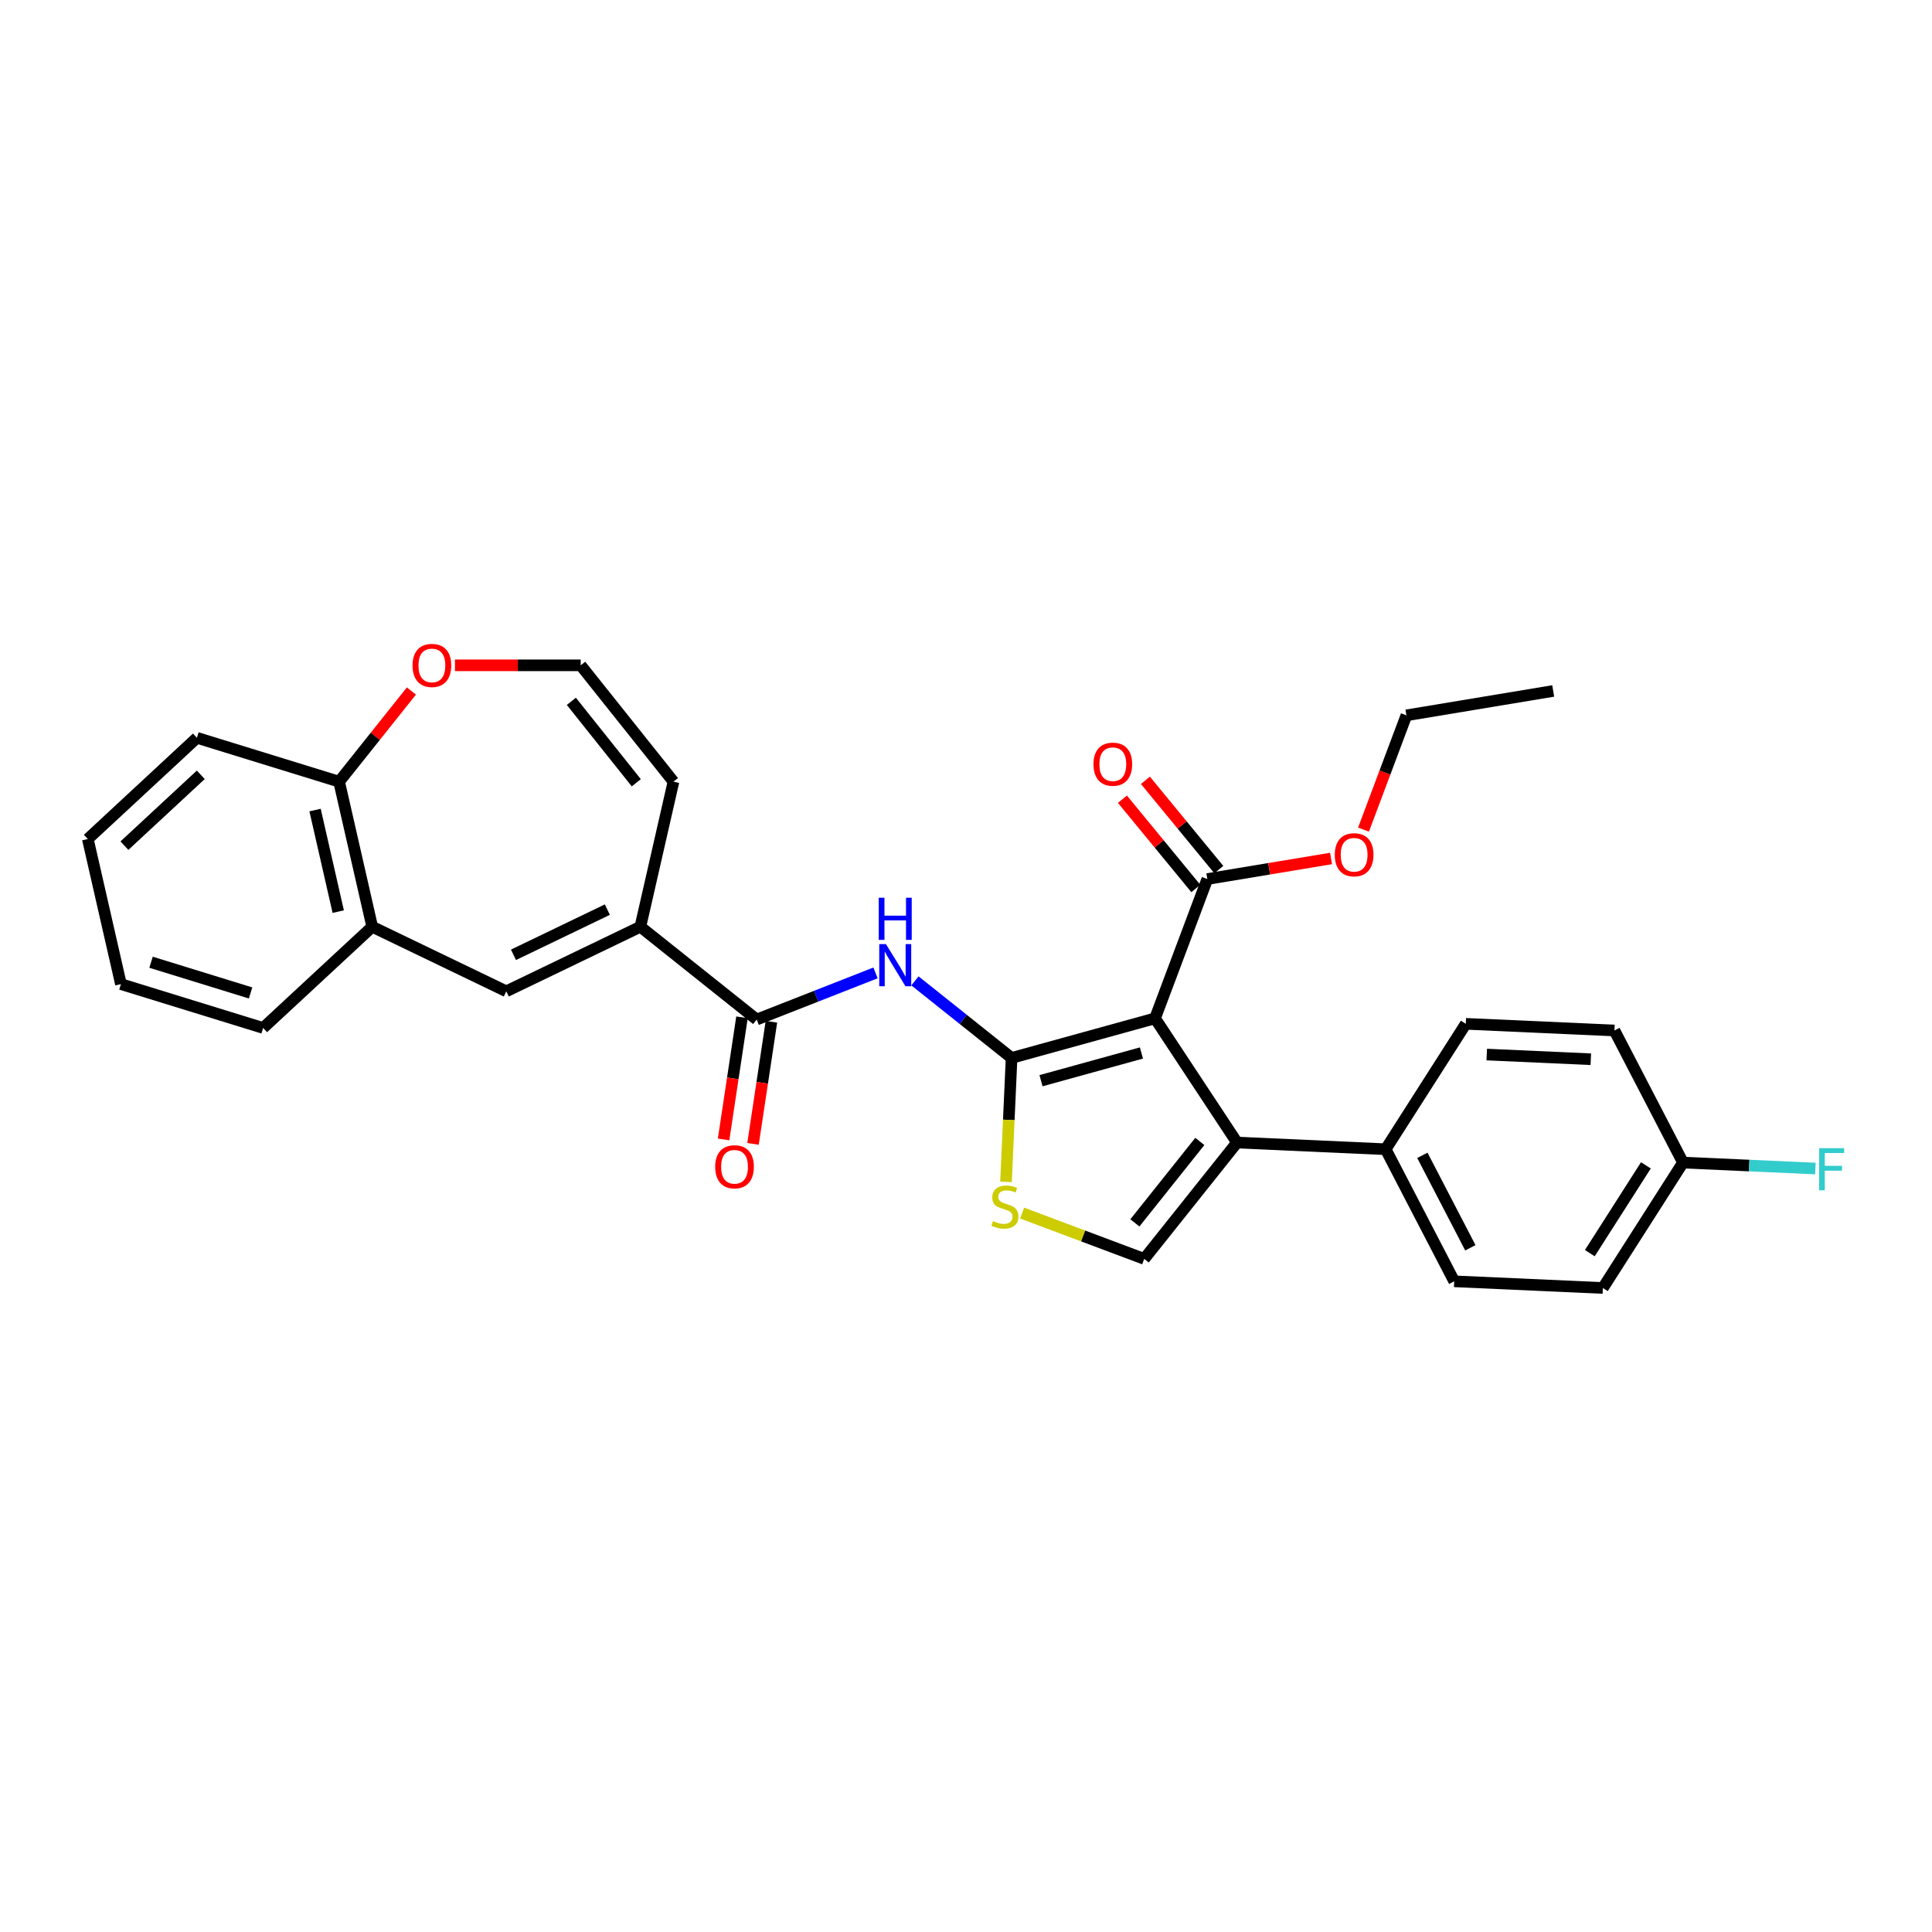<?xml version='1.0' encoding='iso-8859-1'?>
<svg version='1.1' baseProfile='full'
              xmlns='http://www.w3.org/2000/svg'
                      xmlns:rdkit='http://www.rdkit.org/xml'
                      xmlns:xlink='http://www.w3.org/1999/xlink'
                  xml:space='preserve'
width='1000px' height='1000px' viewBox='0 0 1000 1000'>
<!-- END OF HEADER -->
<rect style='opacity:1.0;fill:#FFFFFF;stroke:none' width='1000' height='1000' x='0' y='0'> </rect>
<path class='bond-0' d='M 523.592,547.591 L 597.841,527.1' style='fill:none;fill-rule:evenodd;stroke:#000000;stroke-width:6px;stroke-linecap:butt;stroke-linejoin:miter;stroke-opacity:1' />
<path class='bond-0' d='M 538.828,559.367 L 590.802,545.023' style='fill:none;fill-rule:evenodd;stroke:#000000;stroke-width:6px;stroke-linecap:butt;stroke-linejoin:miter;stroke-opacity:1' />
<path class='bond-2' d='M 523.592,547.591 L 498.581,527.646' style='fill:none;fill-rule:evenodd;stroke:#000000;stroke-width:6px;stroke-linecap:butt;stroke-linejoin:miter;stroke-opacity:1' />
<path class='bond-2' d='M 498.581,527.646 L 473.57,507.7' style='fill:none;fill-rule:evenodd;stroke:#0000FF;stroke-width:6px;stroke-linecap:butt;stroke-linejoin:miter;stroke-opacity:1' />
<path class='bond-3' d='M 523.592,547.591 L 522.152,579.664' style='fill:none;fill-rule:evenodd;stroke:#000000;stroke-width:6px;stroke-linecap:butt;stroke-linejoin:miter;stroke-opacity:1' />
<path class='bond-3' d='M 522.152,579.664 L 520.711,611.737' style='fill:none;fill-rule:evenodd;stroke:#CCCC00;stroke-width:6px;stroke-linecap:butt;stroke-linejoin:miter;stroke-opacity:1' />
<path class='bond-1' d='M 597.841,527.1 L 640.273,591.382' style='fill:none;fill-rule:evenodd;stroke:#000000;stroke-width:6px;stroke-linecap:butt;stroke-linejoin:miter;stroke-opacity:1' />
<path class='bond-8' d='M 597.841,527.1 L 624.905,454.987' style='fill:none;fill-rule:evenodd;stroke:#000000;stroke-width:6px;stroke-linecap:butt;stroke-linejoin:miter;stroke-opacity:1' />
<path class='bond-10' d='M 640.273,591.382 L 717.22,594.838' style='fill:none;fill-rule:evenodd;stroke:#000000;stroke-width:6px;stroke-linecap:butt;stroke-linejoin:miter;stroke-opacity:1' />
<path class='bond-30' d='M 640.273,591.382 L 592.249,651.602' style='fill:none;fill-rule:evenodd;stroke:#000000;stroke-width:6px;stroke-linecap:butt;stroke-linejoin:miter;stroke-opacity:1' />
<path class='bond-30' d='M 621.025,590.811 L 587.409,632.965' style='fill:none;fill-rule:evenodd;stroke:#000000;stroke-width:6px;stroke-linecap:butt;stroke-linejoin:miter;stroke-opacity:1' />
<path class='bond-4' d='M 453.174,503.57 L 422.423,515.639' style='fill:none;fill-rule:evenodd;stroke:#0000FF;stroke-width:6px;stroke-linecap:butt;stroke-linejoin:miter;stroke-opacity:1' />
<path class='bond-4' d='M 422.423,515.639 L 391.672,527.708' style='fill:none;fill-rule:evenodd;stroke:#000000;stroke-width:6px;stroke-linecap:butt;stroke-linejoin:miter;stroke-opacity:1' />
<path class='bond-5' d='M 529.056,627.885 L 560.653,639.744' style='fill:none;fill-rule:evenodd;stroke:#CCCC00;stroke-width:6px;stroke-linecap:butt;stroke-linejoin:miter;stroke-opacity:1' />
<path class='bond-5' d='M 560.653,639.744 L 592.249,651.602' style='fill:none;fill-rule:evenodd;stroke:#000000;stroke-width:6px;stroke-linecap:butt;stroke-linejoin:miter;stroke-opacity:1' />
<path class='bond-6' d='M 391.672,527.708 L 331.452,479.684' style='fill:none;fill-rule:evenodd;stroke:#000000;stroke-width:6px;stroke-linecap:butt;stroke-linejoin:miter;stroke-opacity:1' />
<path class='bond-15' d='M 384.056,526.56 L 379.292,558.164' style='fill:none;fill-rule:evenodd;stroke:#000000;stroke-width:6px;stroke-linecap:butt;stroke-linejoin:miter;stroke-opacity:1' />
<path class='bond-15' d='M 379.292,558.164 L 374.529,589.768' style='fill:none;fill-rule:evenodd;stroke:#FF0000;stroke-width:6px;stroke-linecap:butt;stroke-linejoin:miter;stroke-opacity:1' />
<path class='bond-15' d='M 399.289,528.855 L 394.525,560.46' style='fill:none;fill-rule:evenodd;stroke:#000000;stroke-width:6px;stroke-linecap:butt;stroke-linejoin:miter;stroke-opacity:1' />
<path class='bond-15' d='M 394.525,560.46 L 389.761,592.064' style='fill:none;fill-rule:evenodd;stroke:#FF0000;stroke-width:6px;stroke-linecap:butt;stroke-linejoin:miter;stroke-opacity:1' />
<path class='bond-7' d='M 331.452,479.684 L 262.056,513.103' style='fill:none;fill-rule:evenodd;stroke:#000000;stroke-width:6px;stroke-linecap:butt;stroke-linejoin:miter;stroke-opacity:1' />
<path class='bond-7' d='M 314.359,470.817 L 265.781,494.211' style='fill:none;fill-rule:evenodd;stroke:#000000;stroke-width:6px;stroke-linecap:butt;stroke-linejoin:miter;stroke-opacity:1' />
<path class='bond-12' d='M 331.452,479.684 L 348.592,404.591' style='fill:none;fill-rule:evenodd;stroke:#000000;stroke-width:6px;stroke-linecap:butt;stroke-linejoin:miter;stroke-opacity:1' />
<path class='bond-9' d='M 262.056,513.103 L 192.659,479.684' style='fill:none;fill-rule:evenodd;stroke:#000000;stroke-width:6px;stroke-linecap:butt;stroke-linejoin:miter;stroke-opacity:1' />
<path class='bond-16' d='M 630.855,450.095 L 611.86,426.995' style='fill:none;fill-rule:evenodd;stroke:#000000;stroke-width:6px;stroke-linecap:butt;stroke-linejoin:miter;stroke-opacity:1' />
<path class='bond-16' d='M 611.86,426.995 L 592.866,403.895' style='fill:none;fill-rule:evenodd;stroke:#FF0000;stroke-width:6px;stroke-linecap:butt;stroke-linejoin:miter;stroke-opacity:1' />
<path class='bond-16' d='M 618.956,459.879 L 599.961,436.779' style='fill:none;fill-rule:evenodd;stroke:#000000;stroke-width:6px;stroke-linecap:butt;stroke-linejoin:miter;stroke-opacity:1' />
<path class='bond-16' d='M 599.961,436.779 L 580.967,413.679' style='fill:none;fill-rule:evenodd;stroke:#FF0000;stroke-width:6px;stroke-linecap:butt;stroke-linejoin:miter;stroke-opacity:1' />
<path class='bond-19' d='M 624.905,454.987 L 656.928,449.669' style='fill:none;fill-rule:evenodd;stroke:#000000;stroke-width:6px;stroke-linecap:butt;stroke-linejoin:miter;stroke-opacity:1' />
<path class='bond-19' d='M 656.928,449.669 L 688.95,444.352' style='fill:none;fill-rule:evenodd;stroke:#FF0000;stroke-width:6px;stroke-linecap:butt;stroke-linejoin:miter;stroke-opacity:1' />
<path class='bond-14' d='M 192.659,479.684 L 175.52,404.591' style='fill:none;fill-rule:evenodd;stroke:#000000;stroke-width:6px;stroke-linecap:butt;stroke-linejoin:miter;stroke-opacity:1' />
<path class='bond-14' d='M 175.07,471.848 L 163.072,419.282' style='fill:none;fill-rule:evenodd;stroke:#000000;stroke-width:6px;stroke-linecap:butt;stroke-linejoin:miter;stroke-opacity:1' />
<path class='bond-24' d='M 192.659,479.684 L 136.196,532.073' style='fill:none;fill-rule:evenodd;stroke:#000000;stroke-width:6px;stroke-linecap:butt;stroke-linejoin:miter;stroke-opacity:1' />
<path class='bond-17' d='M 717.22,594.838 L 752.7,663.204' style='fill:none;fill-rule:evenodd;stroke:#000000;stroke-width:6px;stroke-linecap:butt;stroke-linejoin:miter;stroke-opacity:1' />
<path class='bond-17' d='M 736.215,597.997 L 761.052,645.853' style='fill:none;fill-rule:evenodd;stroke:#000000;stroke-width:6px;stroke-linecap:butt;stroke-linejoin:miter;stroke-opacity:1' />
<path class='bond-18' d='M 717.22,594.838 L 758.686,529.928' style='fill:none;fill-rule:evenodd;stroke:#000000;stroke-width:6px;stroke-linecap:butt;stroke-linejoin:miter;stroke-opacity:1' />
<path class='bond-11' d='M 300.568,344.371 L 348.592,404.591' style='fill:none;fill-rule:evenodd;stroke:#000000;stroke-width:6px;stroke-linecap:butt;stroke-linejoin:miter;stroke-opacity:1' />
<path class='bond-11' d='M 295.727,363.008 L 329.344,405.162' style='fill:none;fill-rule:evenodd;stroke:#000000;stroke-width:6px;stroke-linecap:butt;stroke-linejoin:miter;stroke-opacity:1' />
<path class='bond-13' d='M 300.568,344.371 L 268.025,344.371' style='fill:none;fill-rule:evenodd;stroke:#000000;stroke-width:6px;stroke-linecap:butt;stroke-linejoin:miter;stroke-opacity:1' />
<path class='bond-13' d='M 268.025,344.371 L 235.482,344.371' style='fill:none;fill-rule:evenodd;stroke:#FF0000;stroke-width:6px;stroke-linecap:butt;stroke-linejoin:miter;stroke-opacity:1' />
<path class='bond-32' d='M 212.942,357.665 L 194.231,381.128' style='fill:none;fill-rule:evenodd;stroke:#FF0000;stroke-width:6px;stroke-linecap:butt;stroke-linejoin:miter;stroke-opacity:1' />
<path class='bond-32' d='M 194.231,381.128 L 175.52,404.591' style='fill:none;fill-rule:evenodd;stroke:#000000;stroke-width:6px;stroke-linecap:butt;stroke-linejoin:miter;stroke-opacity:1' />
<path class='bond-25' d='M 175.52,404.591 L 101.917,381.887' style='fill:none;fill-rule:evenodd;stroke:#000000;stroke-width:6px;stroke-linecap:butt;stroke-linejoin:miter;stroke-opacity:1' />
<path class='bond-21' d='M 752.7,663.204 L 829.647,666.659' style='fill:none;fill-rule:evenodd;stroke:#000000;stroke-width:6px;stroke-linecap:butt;stroke-linejoin:miter;stroke-opacity:1' />
<path class='bond-22' d='M 758.686,529.928 L 835.633,533.384' style='fill:none;fill-rule:evenodd;stroke:#000000;stroke-width:6px;stroke-linecap:butt;stroke-linejoin:miter;stroke-opacity:1' />
<path class='bond-22' d='M 769.537,545.836 L 823.399,548.255' style='fill:none;fill-rule:evenodd;stroke:#000000;stroke-width:6px;stroke-linecap:butt;stroke-linejoin:miter;stroke-opacity:1' />
<path class='bond-26' d='M 705.751,429.414 L 716.852,399.835' style='fill:none;fill-rule:evenodd;stroke:#FF0000;stroke-width:6px;stroke-linecap:butt;stroke-linejoin:miter;stroke-opacity:1' />
<path class='bond-26' d='M 716.852,399.835 L 727.953,370.256' style='fill:none;fill-rule:evenodd;stroke:#000000;stroke-width:6px;stroke-linecap:butt;stroke-linejoin:miter;stroke-opacity:1' />
<path class='bond-20' d='M 871.113,601.749 L 835.633,533.384' style='fill:none;fill-rule:evenodd;stroke:#000000;stroke-width:6px;stroke-linecap:butt;stroke-linejoin:miter;stroke-opacity:1' />
<path class='bond-23' d='M 871.113,601.749 L 905.381,603.288' style='fill:none;fill-rule:evenodd;stroke:#000000;stroke-width:6px;stroke-linecap:butt;stroke-linejoin:miter;stroke-opacity:1' />
<path class='bond-23' d='M 905.381,603.288 L 939.649,604.827' style='fill:none;fill-rule:evenodd;stroke:#33CCCC;stroke-width:6px;stroke-linecap:butt;stroke-linejoin:miter;stroke-opacity:1' />
<path class='bond-31' d='M 871.113,601.749 L 829.647,666.659' style='fill:none;fill-rule:evenodd;stroke:#000000;stroke-width:6px;stroke-linecap:butt;stroke-linejoin:miter;stroke-opacity:1' />
<path class='bond-31' d='M 851.911,603.193 L 822.885,648.63' style='fill:none;fill-rule:evenodd;stroke:#000000;stroke-width:6px;stroke-linecap:butt;stroke-linejoin:miter;stroke-opacity:1' />
<path class='bond-28' d='M 136.196,532.073 L 62.594,509.37' style='fill:none;fill-rule:evenodd;stroke:#000000;stroke-width:6px;stroke-linecap:butt;stroke-linejoin:miter;stroke-opacity:1' />
<path class='bond-28' d='M 129.697,513.948 L 78.175,498.055' style='fill:none;fill-rule:evenodd;stroke:#000000;stroke-width:6px;stroke-linecap:butt;stroke-linejoin:miter;stroke-opacity:1' />
<path class='bond-33' d='M 101.917,381.887 L 45.455,434.277' style='fill:none;fill-rule:evenodd;stroke:#000000;stroke-width:6px;stroke-linecap:butt;stroke-linejoin:miter;stroke-opacity:1' />
<path class='bond-33' d='M 103.926,401.038 L 64.402,437.711' style='fill:none;fill-rule:evenodd;stroke:#000000;stroke-width:6px;stroke-linecap:butt;stroke-linejoin:miter;stroke-opacity:1' />
<path class='bond-27' d='M 727.953,370.256 L 803.937,357.638' style='fill:none;fill-rule:evenodd;stroke:#000000;stroke-width:6px;stroke-linecap:butt;stroke-linejoin:miter;stroke-opacity:1' />
<path class='bond-29' d='M 62.594,509.37 L 45.455,434.277' style='fill:none;fill-rule:evenodd;stroke:#000000;stroke-width:6px;stroke-linecap:butt;stroke-linejoin:miter;stroke-opacity:1' />
<path  class='atom-3' d='M 458.55 488.661
L 465.698 500.214
Q 466.407 501.354, 467.547 503.419
Q 468.687 505.483, 468.748 505.606
L 468.748 488.661
L 471.644 488.661
L 471.644 510.474
L 468.656 510.474
L 460.984 497.842
Q 460.091 496.363, 459.136 494.669
Q 458.211 492.974, 457.934 492.45
L 457.934 510.474
L 455.1 510.474
L 455.1 488.661
L 458.55 488.661
' fill='#0000FF'/>
<path  class='atom-3' d='M 454.838 464.666
L 457.796 464.666
L 457.796 473.94
L 468.949 473.94
L 468.949 464.666
L 471.906 464.666
L 471.906 486.479
L 468.949 486.479
L 468.949 476.405
L 457.796 476.405
L 457.796 486.479
L 454.838 486.479
L 454.838 464.666
' fill='#0000FF'/>
<path  class='atom-4' d='M 513.974 632.025
Q 514.221 632.117, 515.238 632.548
Q 516.254 632.98, 517.364 633.257
Q 518.503 633.504, 519.613 633.504
Q 521.677 633.504, 522.878 632.518
Q 524.08 631.501, 524.08 629.745
Q 524.08 628.543, 523.464 627.804
Q 522.878 627.064, 521.954 626.664
Q 521.03 626.263, 519.489 625.801
Q 517.548 625.216, 516.378 624.661
Q 515.238 624.107, 514.406 622.936
Q 513.605 621.765, 513.605 619.793
Q 513.605 617.051, 515.453 615.357
Q 517.333 613.662, 521.03 613.662
Q 523.556 613.662, 526.422 614.864
L 525.713 617.236
Q 523.094 616.158, 521.122 616.158
Q 518.996 616.158, 517.826 617.051
Q 516.655 617.914, 516.686 619.424
Q 516.686 620.594, 517.271 621.303
Q 517.887 622.012, 518.75 622.412
Q 519.643 622.813, 521.122 623.275
Q 523.094 623.891, 524.265 624.507
Q 525.436 625.123, 526.268 626.387
Q 527.13 627.619, 527.13 629.745
Q 527.13 632.764, 525.097 634.397
Q 523.094 635.999, 519.736 635.999
Q 517.795 635.999, 516.316 635.568
Q 514.868 635.167, 513.143 634.459
L 513.974 632.025
' fill='#CCCC00'/>
<path  class='atom-14' d='M 213.53 344.432
Q 213.53 339.194, 216.118 336.268
Q 218.706 333.341, 223.544 333.341
Q 228.381 333.341, 230.969 336.268
Q 233.557 339.194, 233.557 344.432
Q 233.557 349.731, 230.938 352.751
Q 228.319 355.739, 223.544 355.739
Q 218.737 355.739, 216.118 352.751
Q 213.53 349.762, 213.53 344.432
M 223.544 353.275
Q 226.871 353.275, 228.658 351.056
Q 230.476 348.807, 230.476 344.432
Q 230.476 340.15, 228.658 337.993
Q 226.871 335.805, 223.544 335.805
Q 220.216 335.805, 218.398 337.962
Q 216.611 340.119, 216.611 344.432
Q 216.611 348.838, 218.398 351.056
Q 220.216 353.275, 223.544 353.275
' fill='#FF0000'/>
<path  class='atom-16' d='M 370.179 603.933
Q 370.179 598.695, 372.767 595.769
Q 375.355 592.842, 380.192 592.842
Q 385.029 592.842, 387.617 595.769
Q 390.205 598.695, 390.205 603.933
Q 390.205 609.232, 387.587 612.252
Q 384.968 615.24, 380.192 615.24
Q 375.386 615.24, 372.767 612.252
Q 370.179 609.263, 370.179 603.933
M 380.192 612.776
Q 383.52 612.776, 385.307 610.557
Q 387.124 608.308, 387.124 603.933
Q 387.124 599.651, 385.307 597.494
Q 383.52 595.306, 380.192 595.306
Q 376.865 595.306, 375.047 597.463
Q 373.26 599.62, 373.26 603.933
Q 373.26 608.339, 375.047 610.557
Q 376.865 612.776, 380.192 612.776
' fill='#FF0000'/>
<path  class='atom-17' d='M 565.973 395.554
Q 565.973 390.316, 568.561 387.389
Q 571.149 384.462, 575.986 384.462
Q 580.823 384.462, 583.411 387.389
Q 585.999 390.316, 585.999 395.554
Q 585.999 400.853, 583.38 403.872
Q 580.761 406.861, 575.986 406.861
Q 571.179 406.861, 568.561 403.872
Q 565.973 400.884, 565.973 395.554
M 575.986 404.396
Q 579.313 404.396, 581.1 402.178
Q 582.918 399.929, 582.918 395.554
Q 582.918 391.271, 581.1 389.115
Q 579.313 386.927, 575.986 386.927
Q 572.658 386.927, 570.84 389.084
Q 569.054 391.24, 569.054 395.554
Q 569.054 399.96, 570.84 402.178
Q 572.658 404.396, 575.986 404.396
' fill='#FF0000'/>
<path  class='atom-20' d='M 690.876 442.431
Q 690.876 437.193, 693.464 434.266
Q 696.052 431.339, 700.889 431.339
Q 705.726 431.339, 708.314 434.266
Q 710.902 437.193, 710.902 442.431
Q 710.902 447.73, 708.283 450.749
Q 705.664 453.738, 700.889 453.738
Q 696.082 453.738, 693.464 450.749
Q 690.876 447.761, 690.876 442.431
M 700.889 451.273
Q 704.216 451.273, 706.003 449.055
Q 707.821 446.806, 707.821 442.431
Q 707.821 438.148, 706.003 435.992
Q 704.216 433.804, 700.889 433.804
Q 697.561 433.804, 695.744 435.961
Q 693.957 438.117, 693.957 442.431
Q 693.957 446.837, 695.744 449.055
Q 697.561 451.273, 700.889 451.273
' fill='#FF0000'/>
<path  class='atom-24' d='M 941.575 594.298
L 954.545 594.298
L 954.545 596.794
L 944.501 596.794
L 944.501 603.418
L 953.436 603.418
L 953.436 605.945
L 944.501 605.945
L 944.501 616.112
L 941.575 616.112
L 941.575 594.298
' fill='#33CCCC'/>
</svg>
